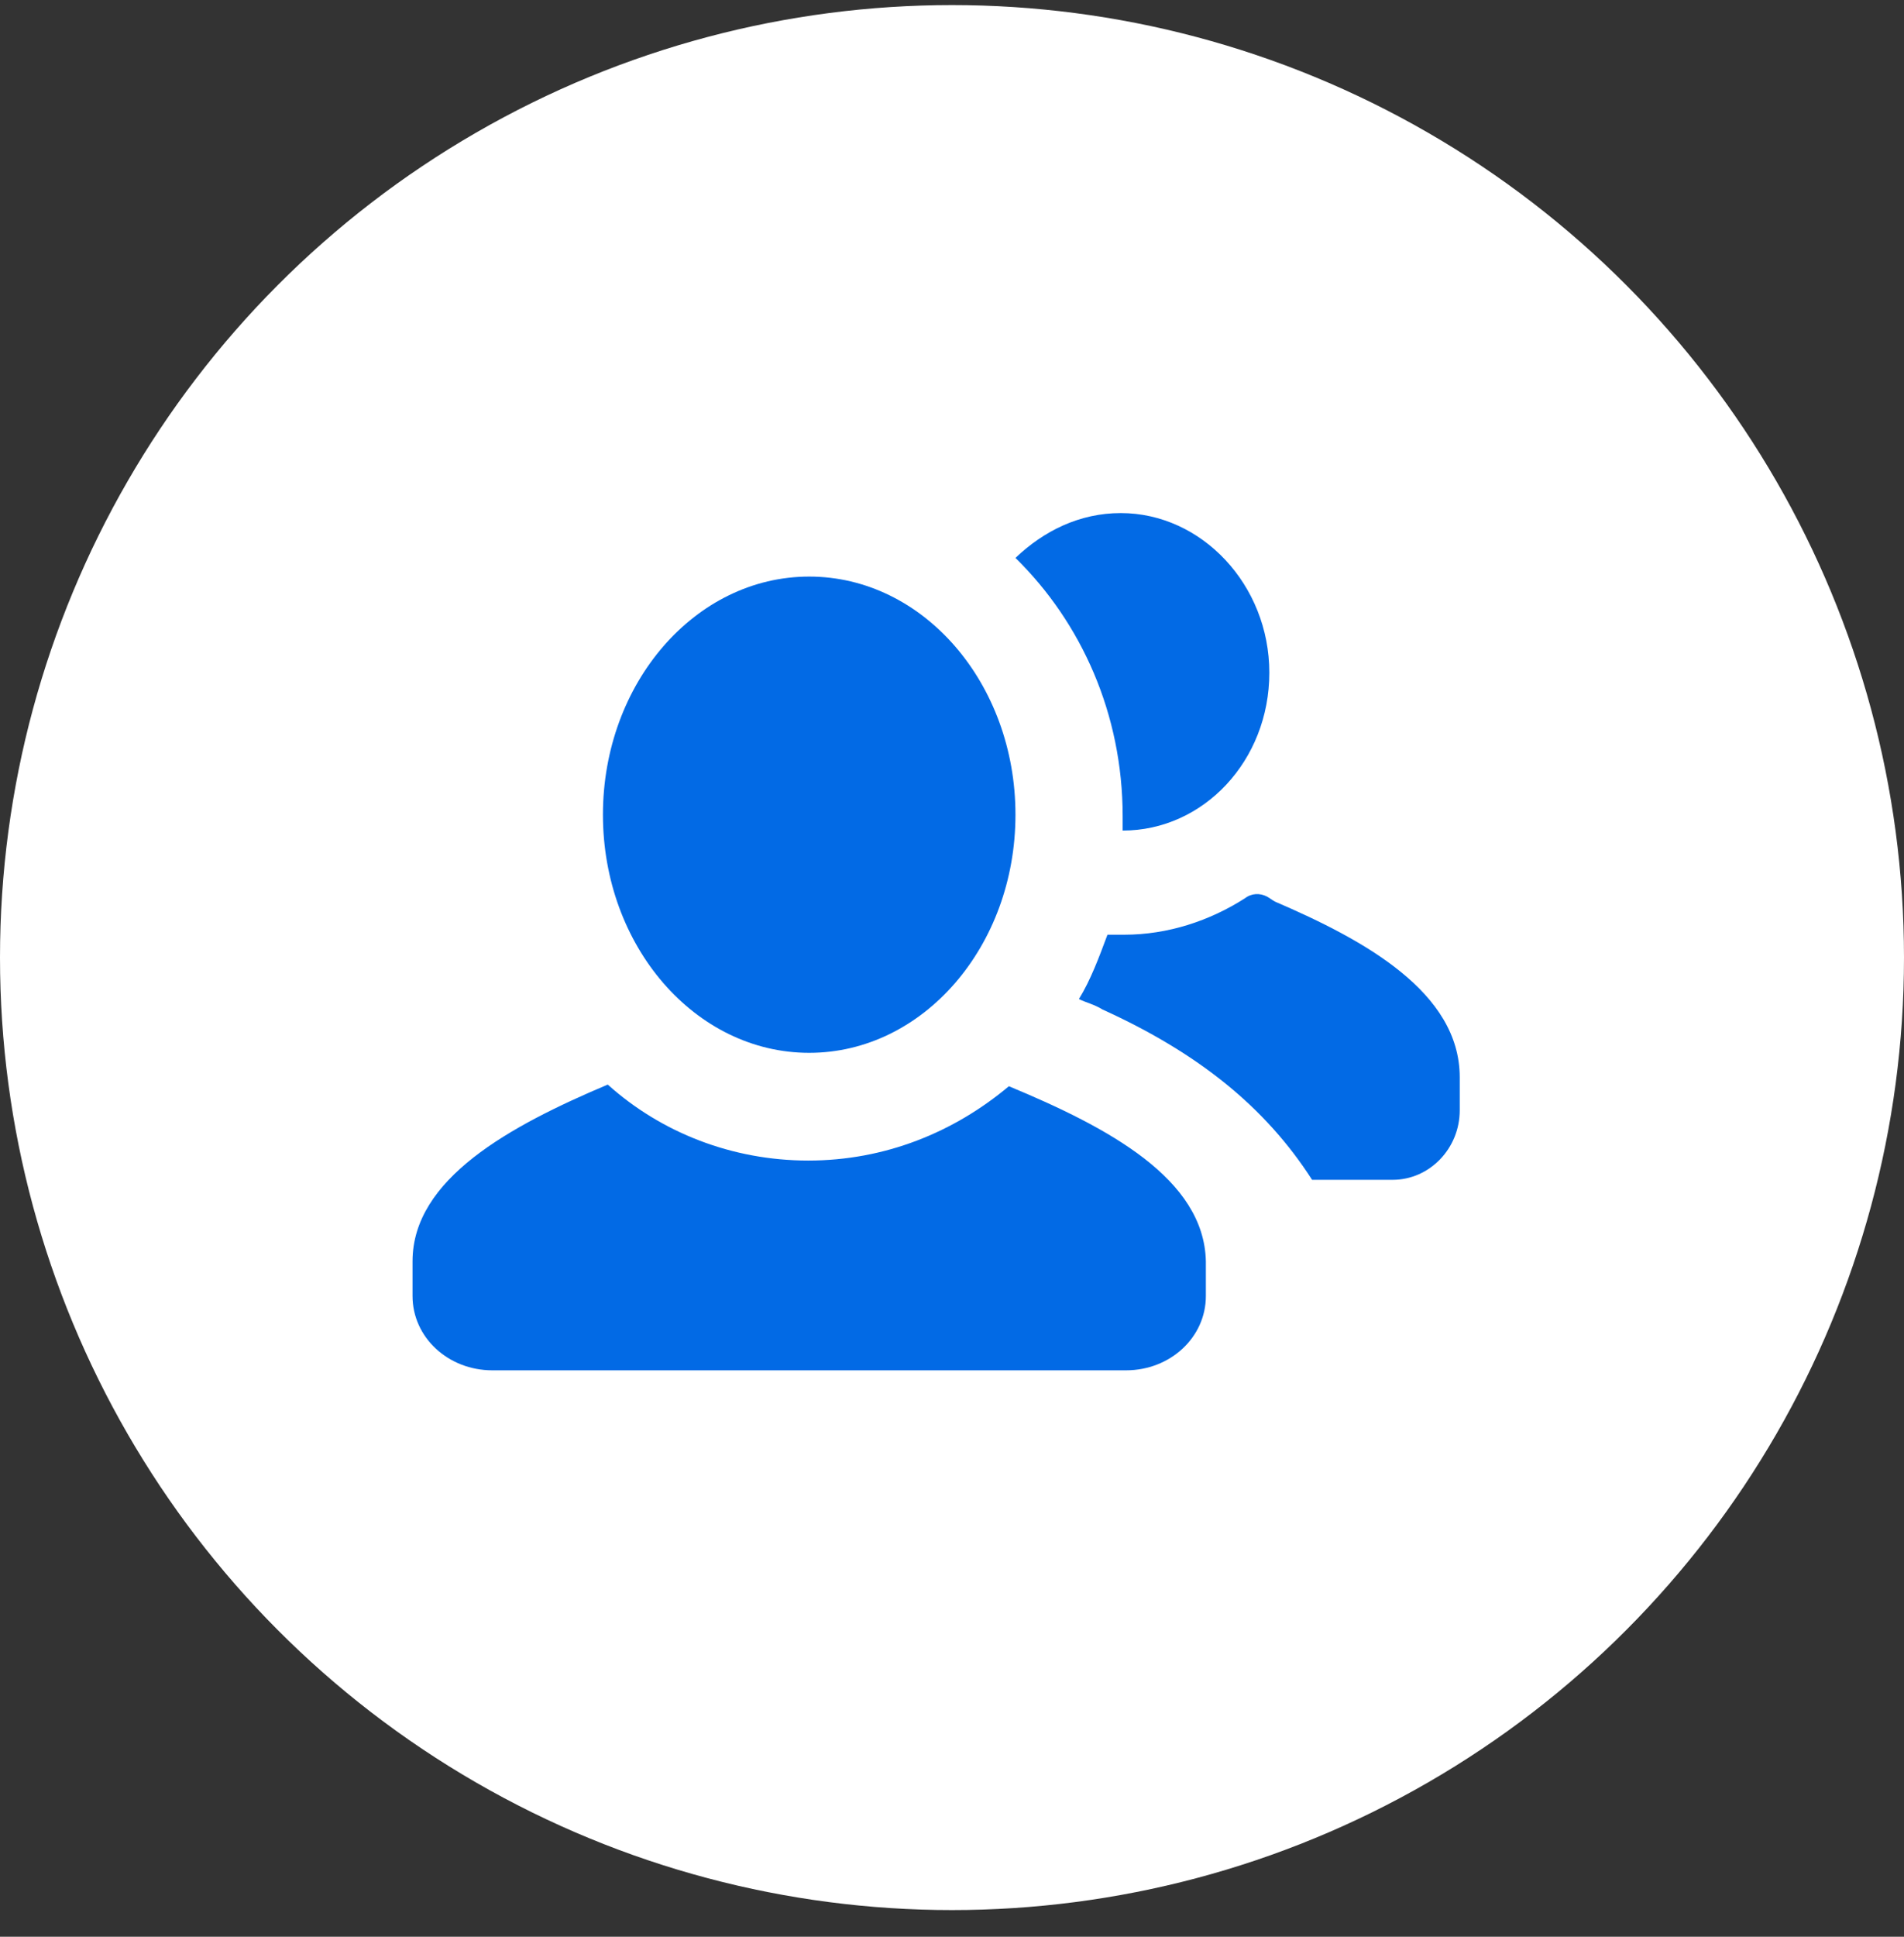 <svg width="60" height="61" viewBox="0 0 60 61" fill="none" xmlns="http://www.w3.org/2000/svg">
<rect x="0" y="0" width="60" height="61" fill="#333333" stroke="none"/>
<g clip-path="url(#clip0_89_3773)">
<circle cx="30" cy="30.16" r="30" fill="white"/>
<path d="M25.5 33.16C29.09 33.16 32 29.802 32 25.66C32 21.517 29.09 18.16 25.5 18.16C21.91 18.16 19 21.517 19 25.66C19 29.802 21.91 33.16 25.5 33.16Z" fill="#026AE5"/>
<path d="M31.792 34.212C30.058 35.668 27.877 36.553 25.472 36.553C23.067 36.553 20.83 35.668 19.152 34.16C16.076 35.46 13 37.125 13 39.726V40.819C13 42.119 14.119 43.16 15.517 43.16H35.483C36.881 43.16 38 42.119 38 40.819V39.726C37.944 37.125 34.924 35.512 31.792 34.212Z" fill="#026AE5"/>
<path d="M40.185 28.4C40.079 28.346 40.026 28.291 39.921 28.236C39.709 28.127 39.445 28.127 39.233 28.291C38.123 29.002 36.802 29.44 35.427 29.44C35.269 29.44 35.057 29.44 34.899 29.44C34.634 30.152 34.37 30.864 34 31.466C34.212 31.576 34.476 31.63 34.74 31.794C37.753 33.163 39.868 34.86 41.348 37.16H43.886C45.048 37.16 46 36.174 46 34.97V33.93C46 31.247 42.987 29.605 40.185 28.4Z" fill="#026AE5"/>
<path d="M40 21.188C40 18.42 37.867 16.16 35.319 16.16C34.015 16.16 32.889 16.725 32 17.572C34.074 19.606 35.378 22.487 35.378 25.708C35.378 25.877 35.378 25.99 35.378 26.16C37.926 26.16 40 23.956 40 21.188Z" fill="#026AE5"/>
</g>
<defs>
<clipPath id="clip0_89_3773">
<rect width="60" height="60" fill="white" transform="translate(0 0.16)"/>
</clipPath>
</defs>
</svg>
